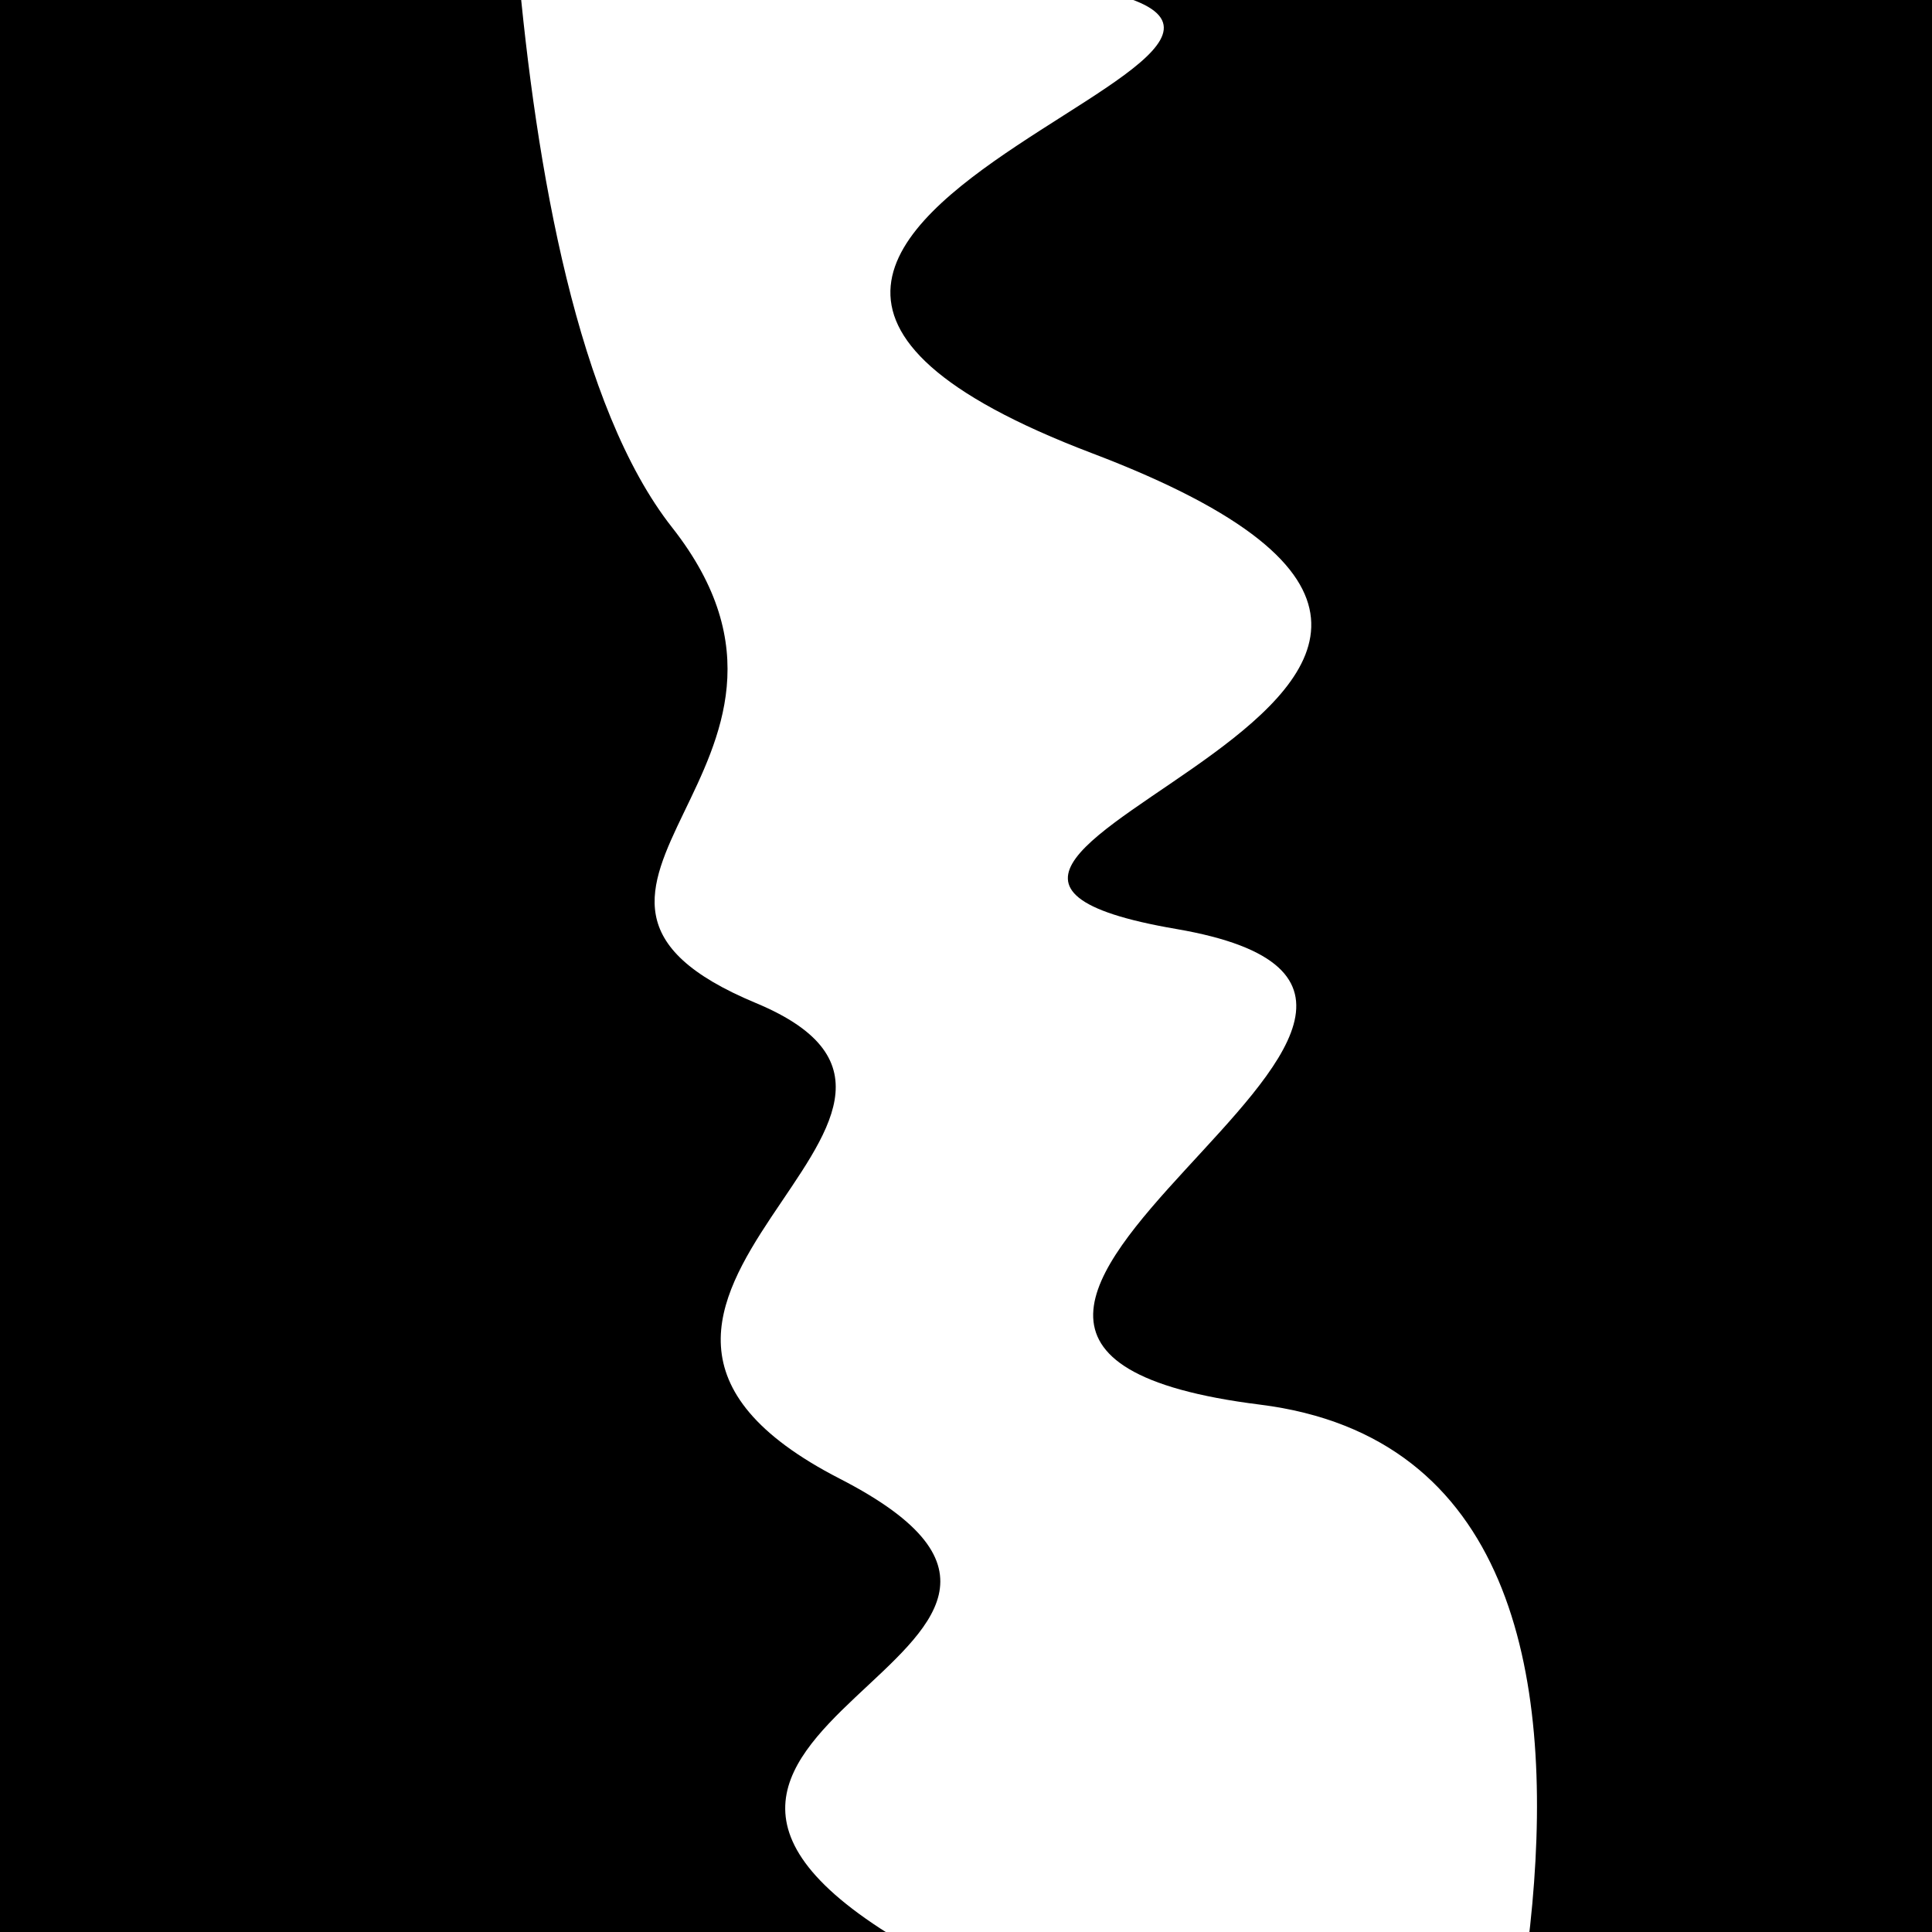 <svg viewBox="0 0 1000 1000" height="1000" width="1000" xmlns="http://www.w3.org/2000/svg">
<rect x="0" y="0" width="1000" height="1000" fill="#ffffff"></rect>
<g transform="rotate(80 500.0 500.0)">
<path d="M -250.0 610.42 S
 111.18  684.85
 250.00  610.42
 418.76  737.42
 500.00  610.42
 630.35  768.16
 750.00  610.42
 847.80  799.34
1000.00  610.42 h 110 V 2000 H -250.0 Z" fill="hsl(299.6, 20%, 29.965%)"></path>
</g>
<g transform="rotate(260 500.0 500.0)">
<path d="M -250.0 610.42 S
 172.75  860.96
 250.00  610.42
 426.41  815.55
 500.00  610.42
 572.51  908.01
 750.00  610.42
 925.64  879.77
1000.00  610.42 h 110 V 2000 H -250.0 Z" fill="hsl(359.6, 20%, 44.965%)"></path>
</g>
</svg>